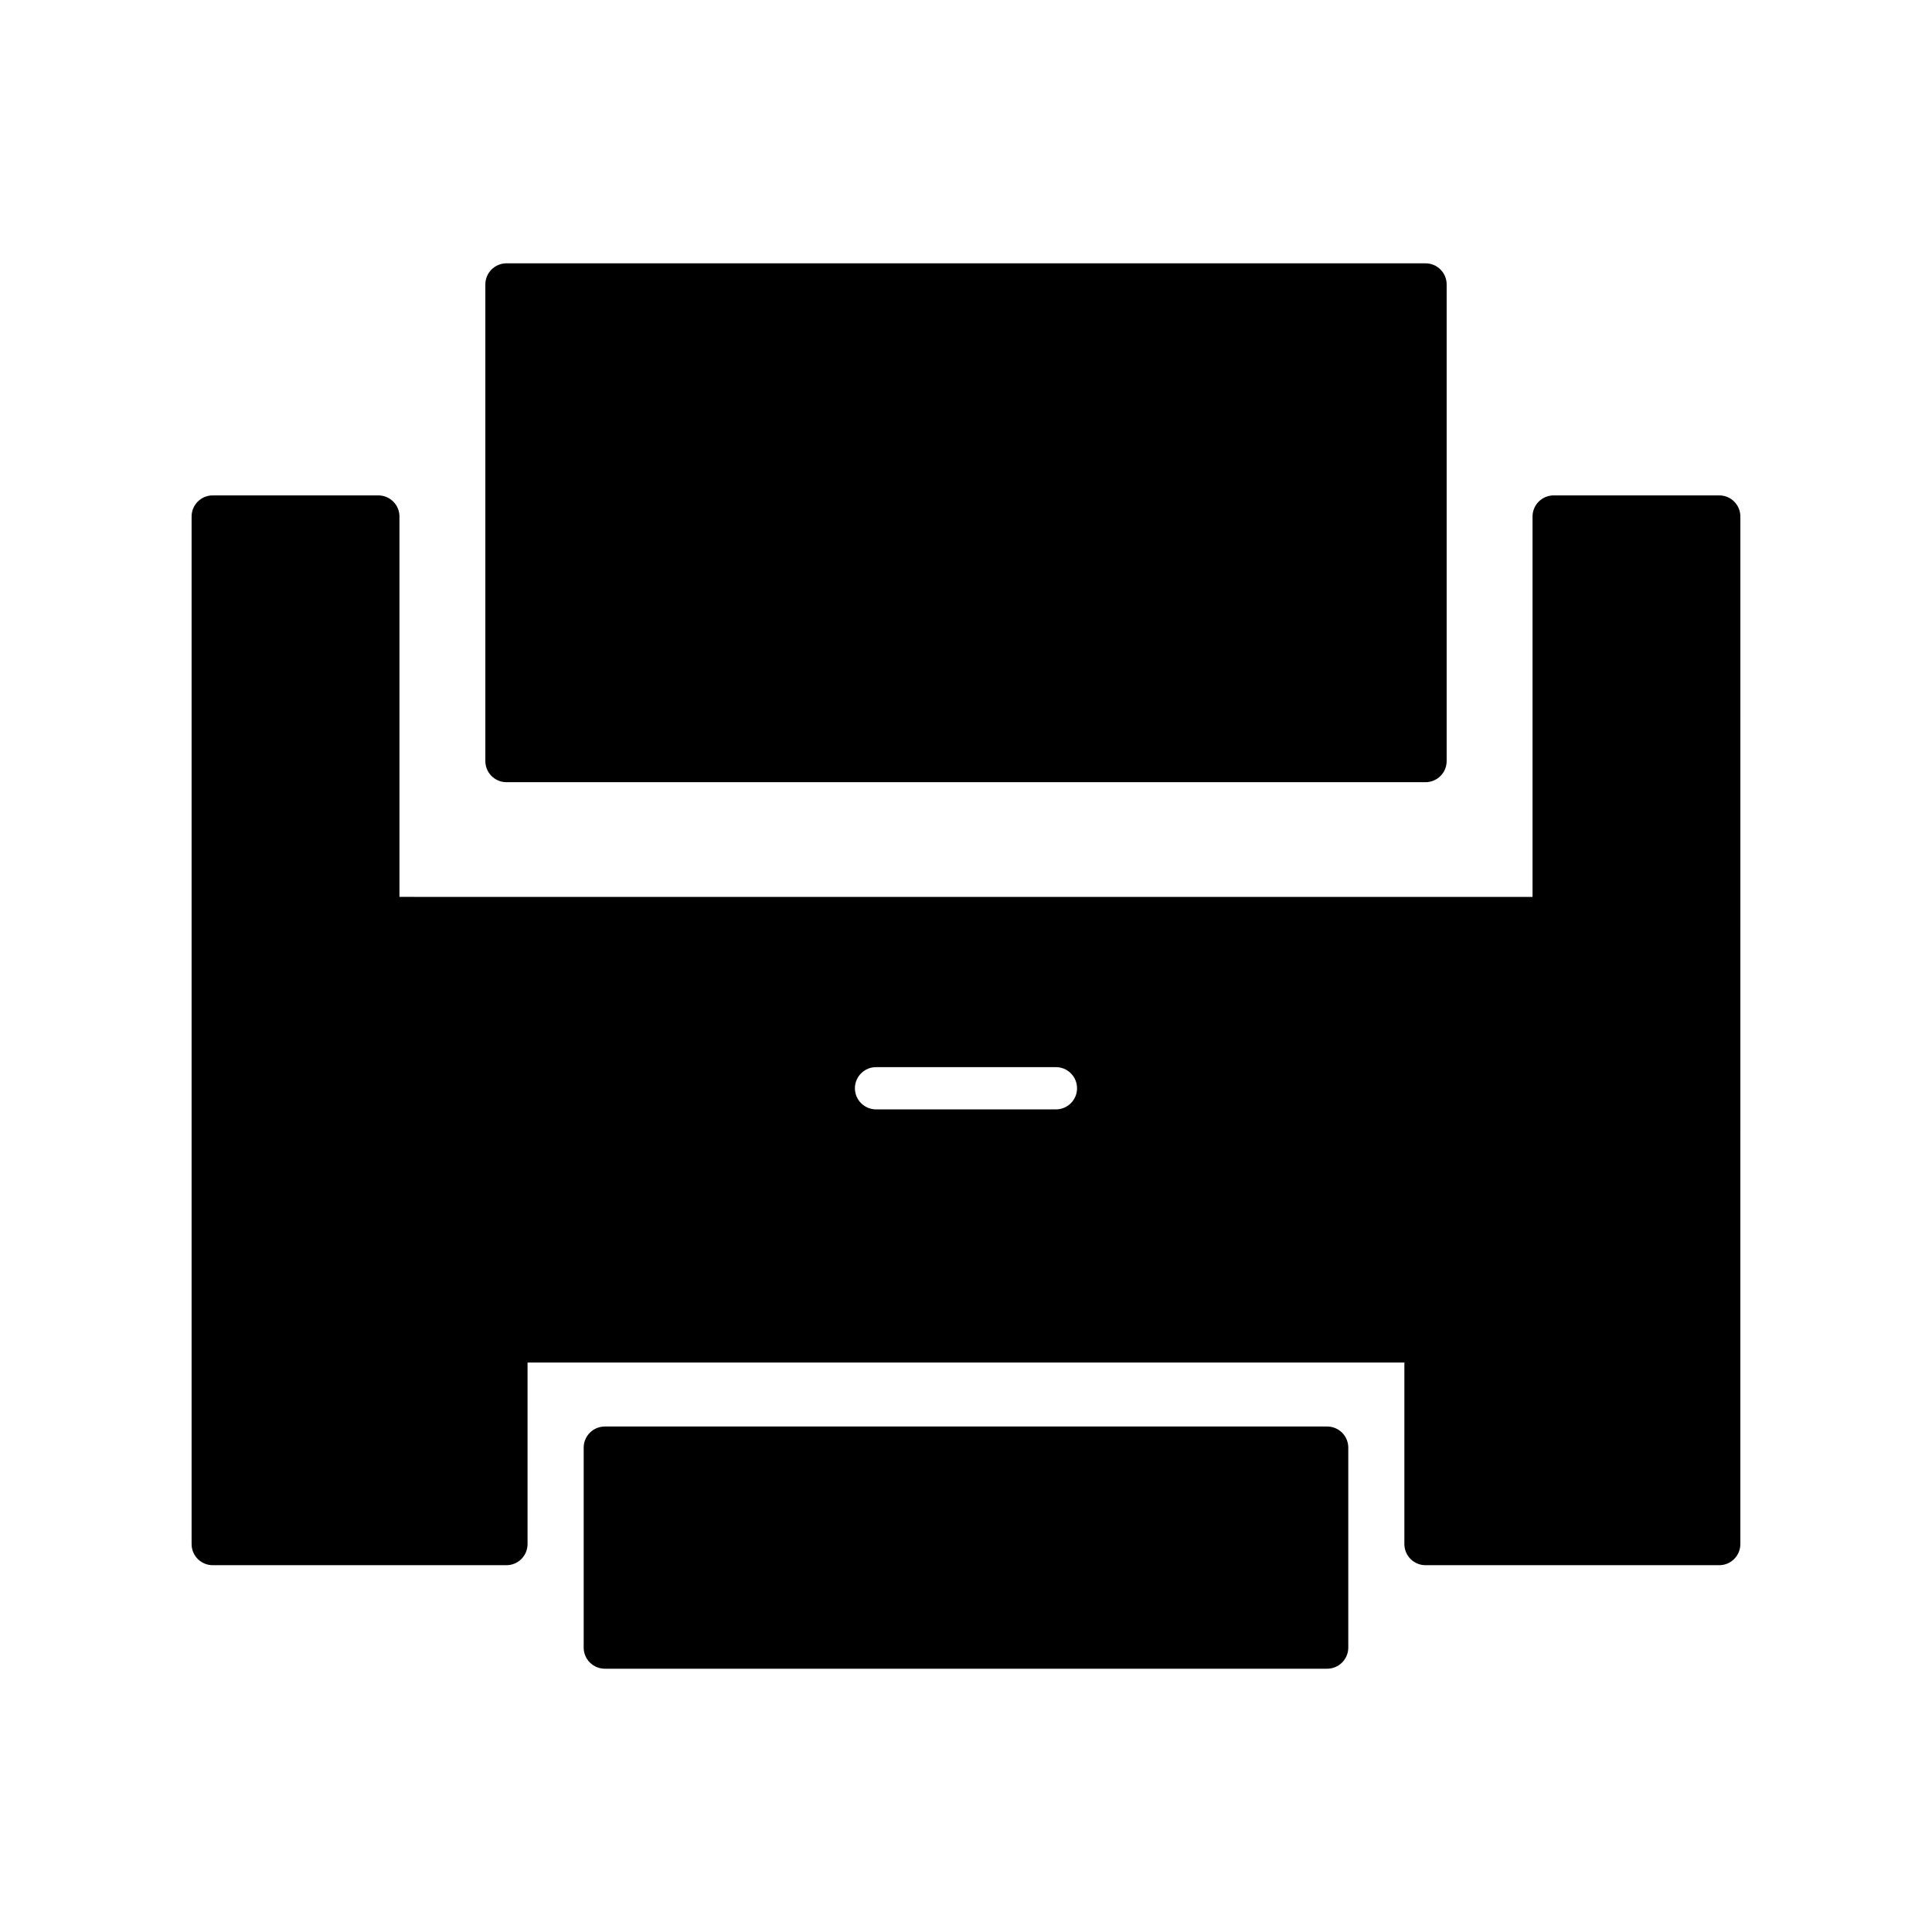 <?xml version="1.0" encoding="UTF-8"?>
<!-- Uploaded to: ICON Repo, www.iconrepo.com, Generator: ICON Repo Mixer Tools -->
<svg fill="#000000" width="800px" height="800px" version="1.1" viewBox="144 144 512 512" xmlns="http://www.w3.org/2000/svg">
 <g>
  <path d="m278.22 351.29h243.56c3.09 0 5.598-2.508 5.598-5.598v-126.31c0-3.09-2.508-5.598-5.598-5.598h-243.56c-3.09 0-5.598 2.508-5.598 5.598v126.31c0 3.09 2.504 5.598 5.598 5.598z"/>
  <path d="m495.71 522.04h-191.43c-3.09 0-5.598 2.508-5.598 5.598v52.988c0 3.09 2.508 5.598 5.598 5.598h191.43c3.09 0 5.598-2.508 5.598-5.598v-52.988c0-3.094-2.504-5.598-5.598-5.598z"/>
  <path d="m599.62 275.29h-43.883c-3.09 0-5.598 2.508-5.598 5.598v100.8l-300.28-0.004v-100.8c0-3.09-2.508-5.598-5.598-5.598h-43.887c-3.09 0-5.598 2.508-5.598 5.598v272.31c0 3.09 2.508 5.598 5.598 5.598h77.836c3.09 0 5.598-2.508 5.598-5.598v-48.105h232.37l-0.004 48.105c0 1.484 0.59 2.906 1.641 3.957 1.051 1.051 2.473 1.641 3.957 1.641h77.844c3.09 0 5.598-2.508 5.598-5.598l0.004-272.31c0-3.094-2.508-5.598-5.598-5.598zm-175.79 162.71h-47.668c-3.09 0-5.598-2.508-5.598-5.598 0-3.09 2.508-5.598 5.598-5.598h47.668c3.09 0 5.598 2.508 5.598 5.598 0 3.09-2.504 5.598-5.598 5.598z"/>
 </g>
</svg>